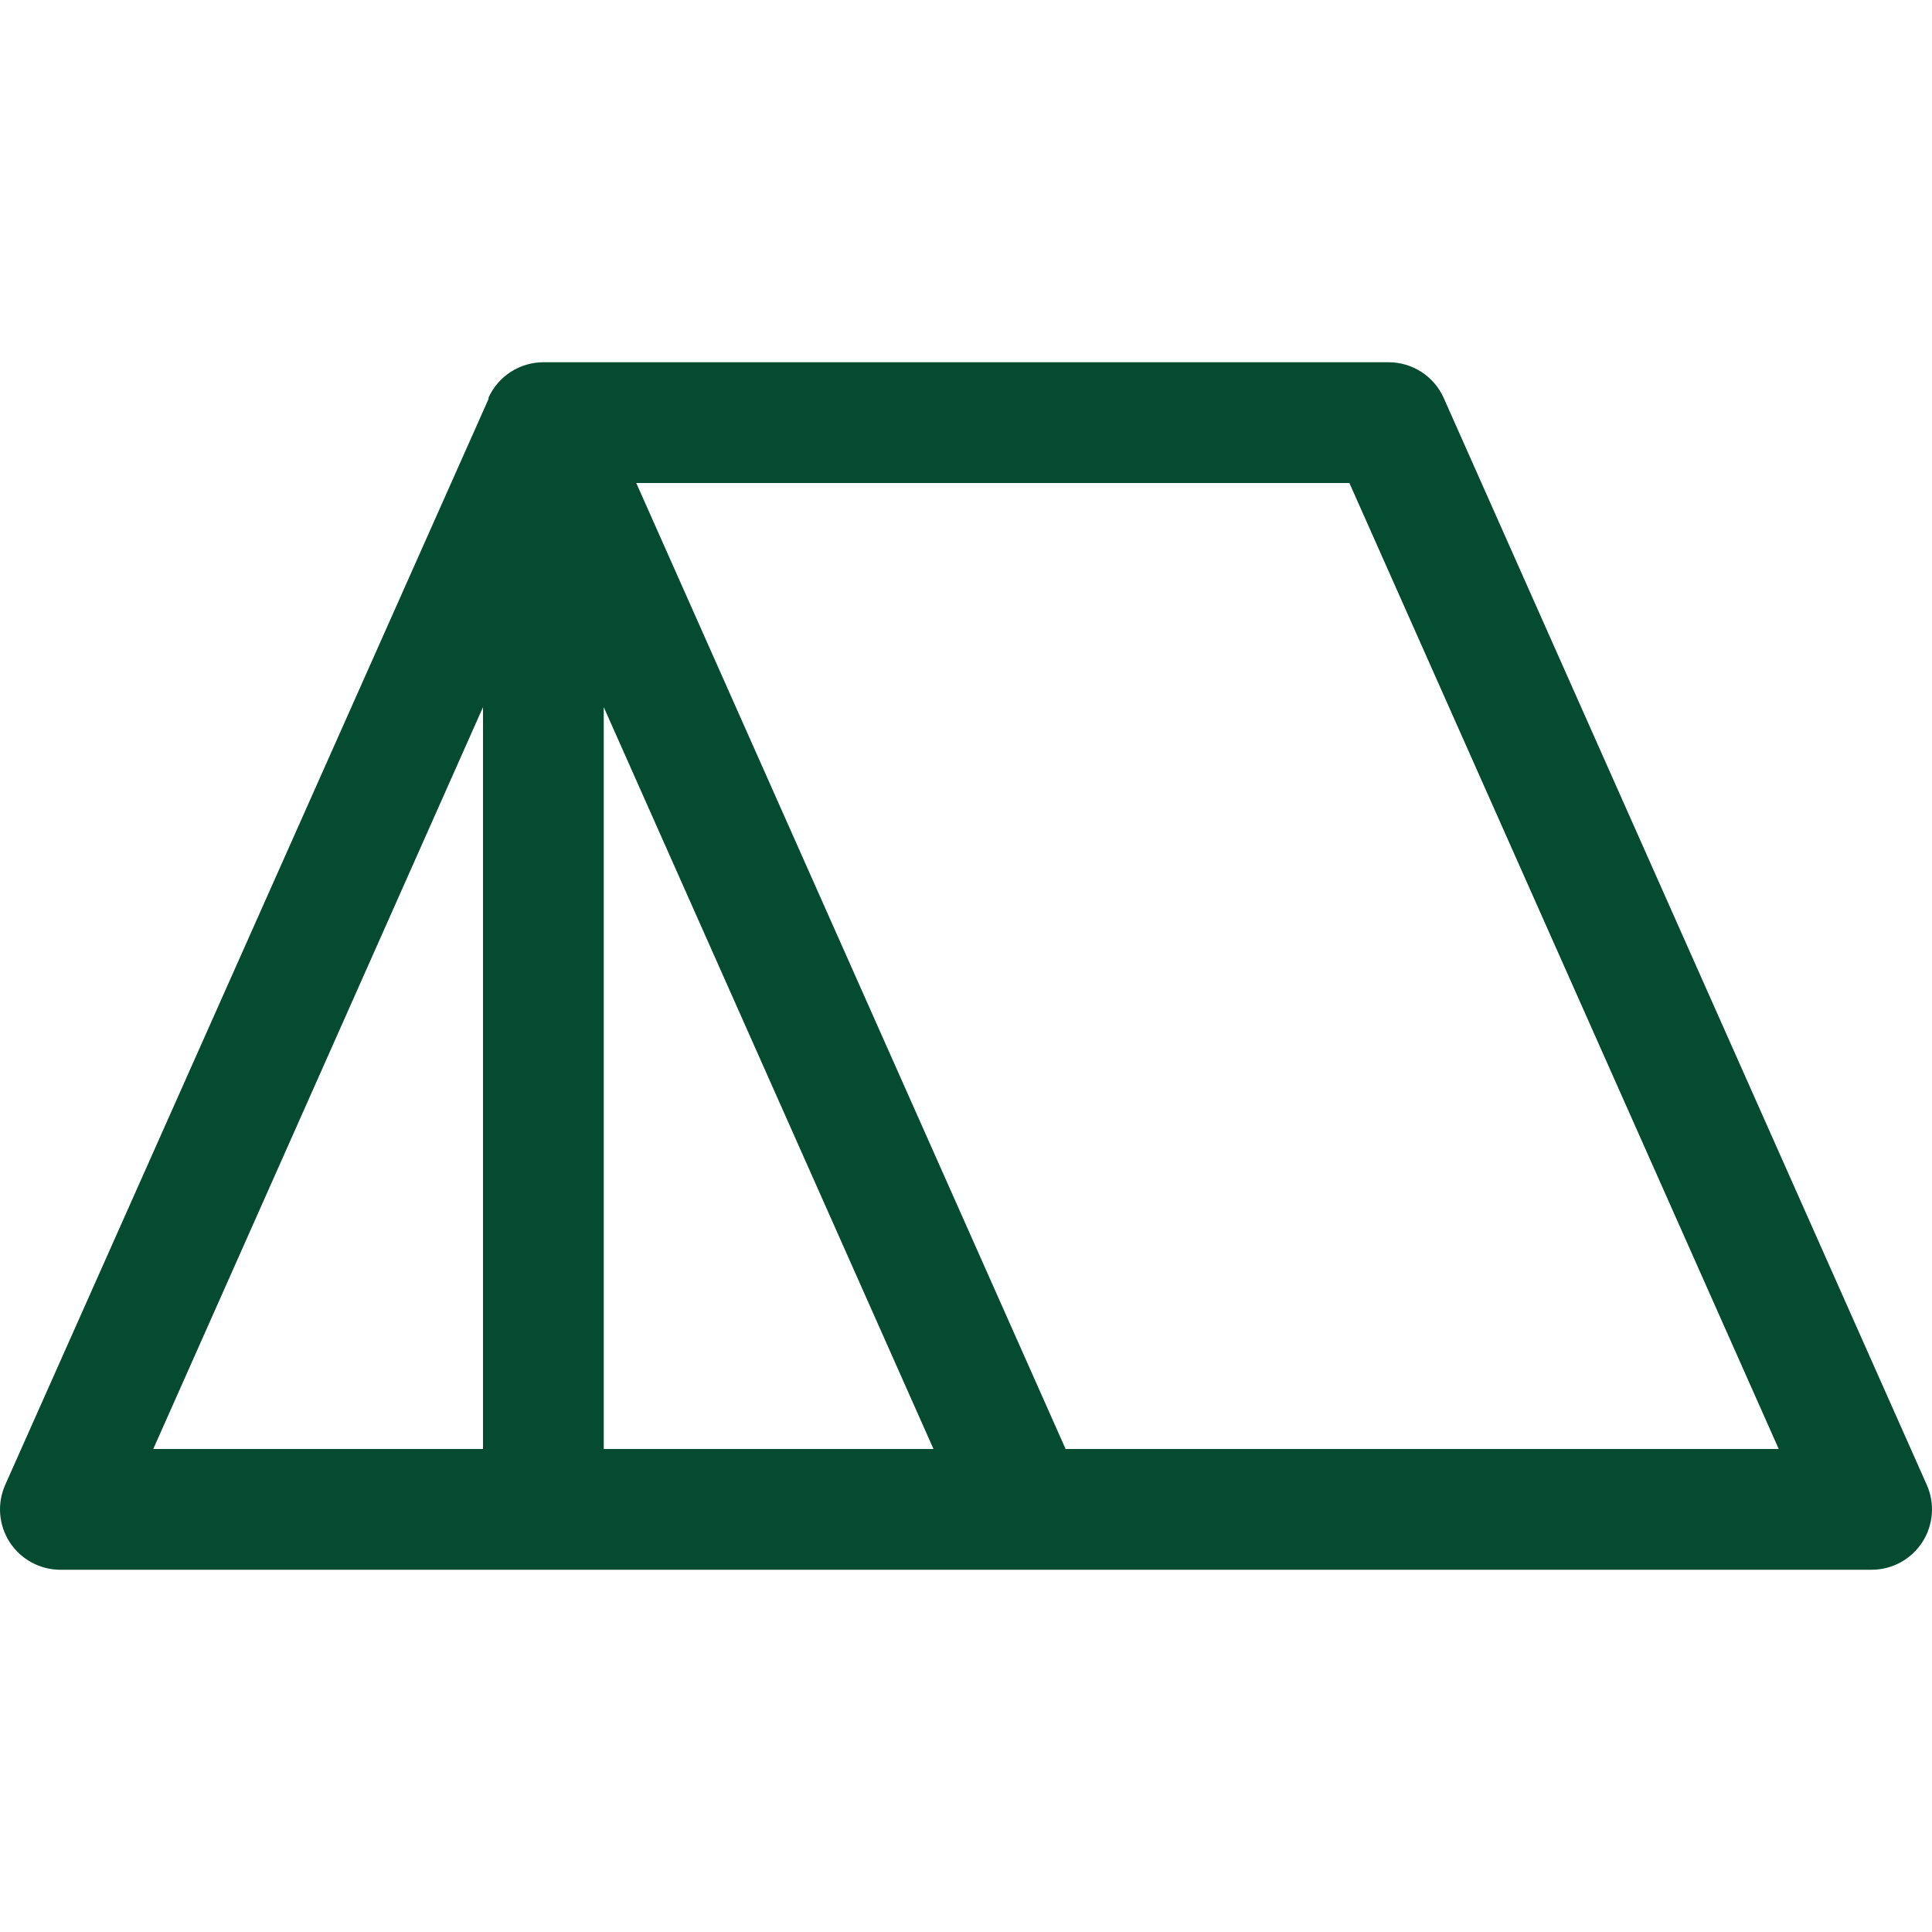 <?xml version="1.0" encoding="UTF-8"?> <svg xmlns="http://www.w3.org/2000/svg" width="70" height="70" viewBox="0 0 70 70" fill="none"><path d="M69.811 53.799L52.311 14.424C52.139 14.037 51.859 13.709 51.504 13.478C51.15 13.248 50.736 13.125 50.312 13.125H19.688C19.268 13.126 18.858 13.247 18.505 13.474C18.153 13.702 17.873 14.026 17.7 14.407C17.699 14.413 17.699 14.418 17.7 14.424V14.457L0.189 53.799C0.041 54.132 -0.022 54.497 0.007 54.86C0.036 55.223 0.155 55.574 0.353 55.879C0.552 56.185 0.824 56.436 1.144 56.61C1.464 56.784 1.823 56.875 2.187 56.875H67.812C68.177 56.875 68.536 56.784 68.856 56.61C69.176 56.436 69.448 56.185 69.647 55.879C69.845 55.574 69.964 55.223 69.993 54.86C70.022 54.497 69.959 54.132 69.811 53.799ZM17.5 52.5H5.553L17.5 25.621V52.5ZM21.875 52.5V25.621L33.822 52.5H21.875ZM38.609 52.5L23.053 17.5H48.891L64.447 52.5H38.609Z" fill="#054B32"></path></svg> 